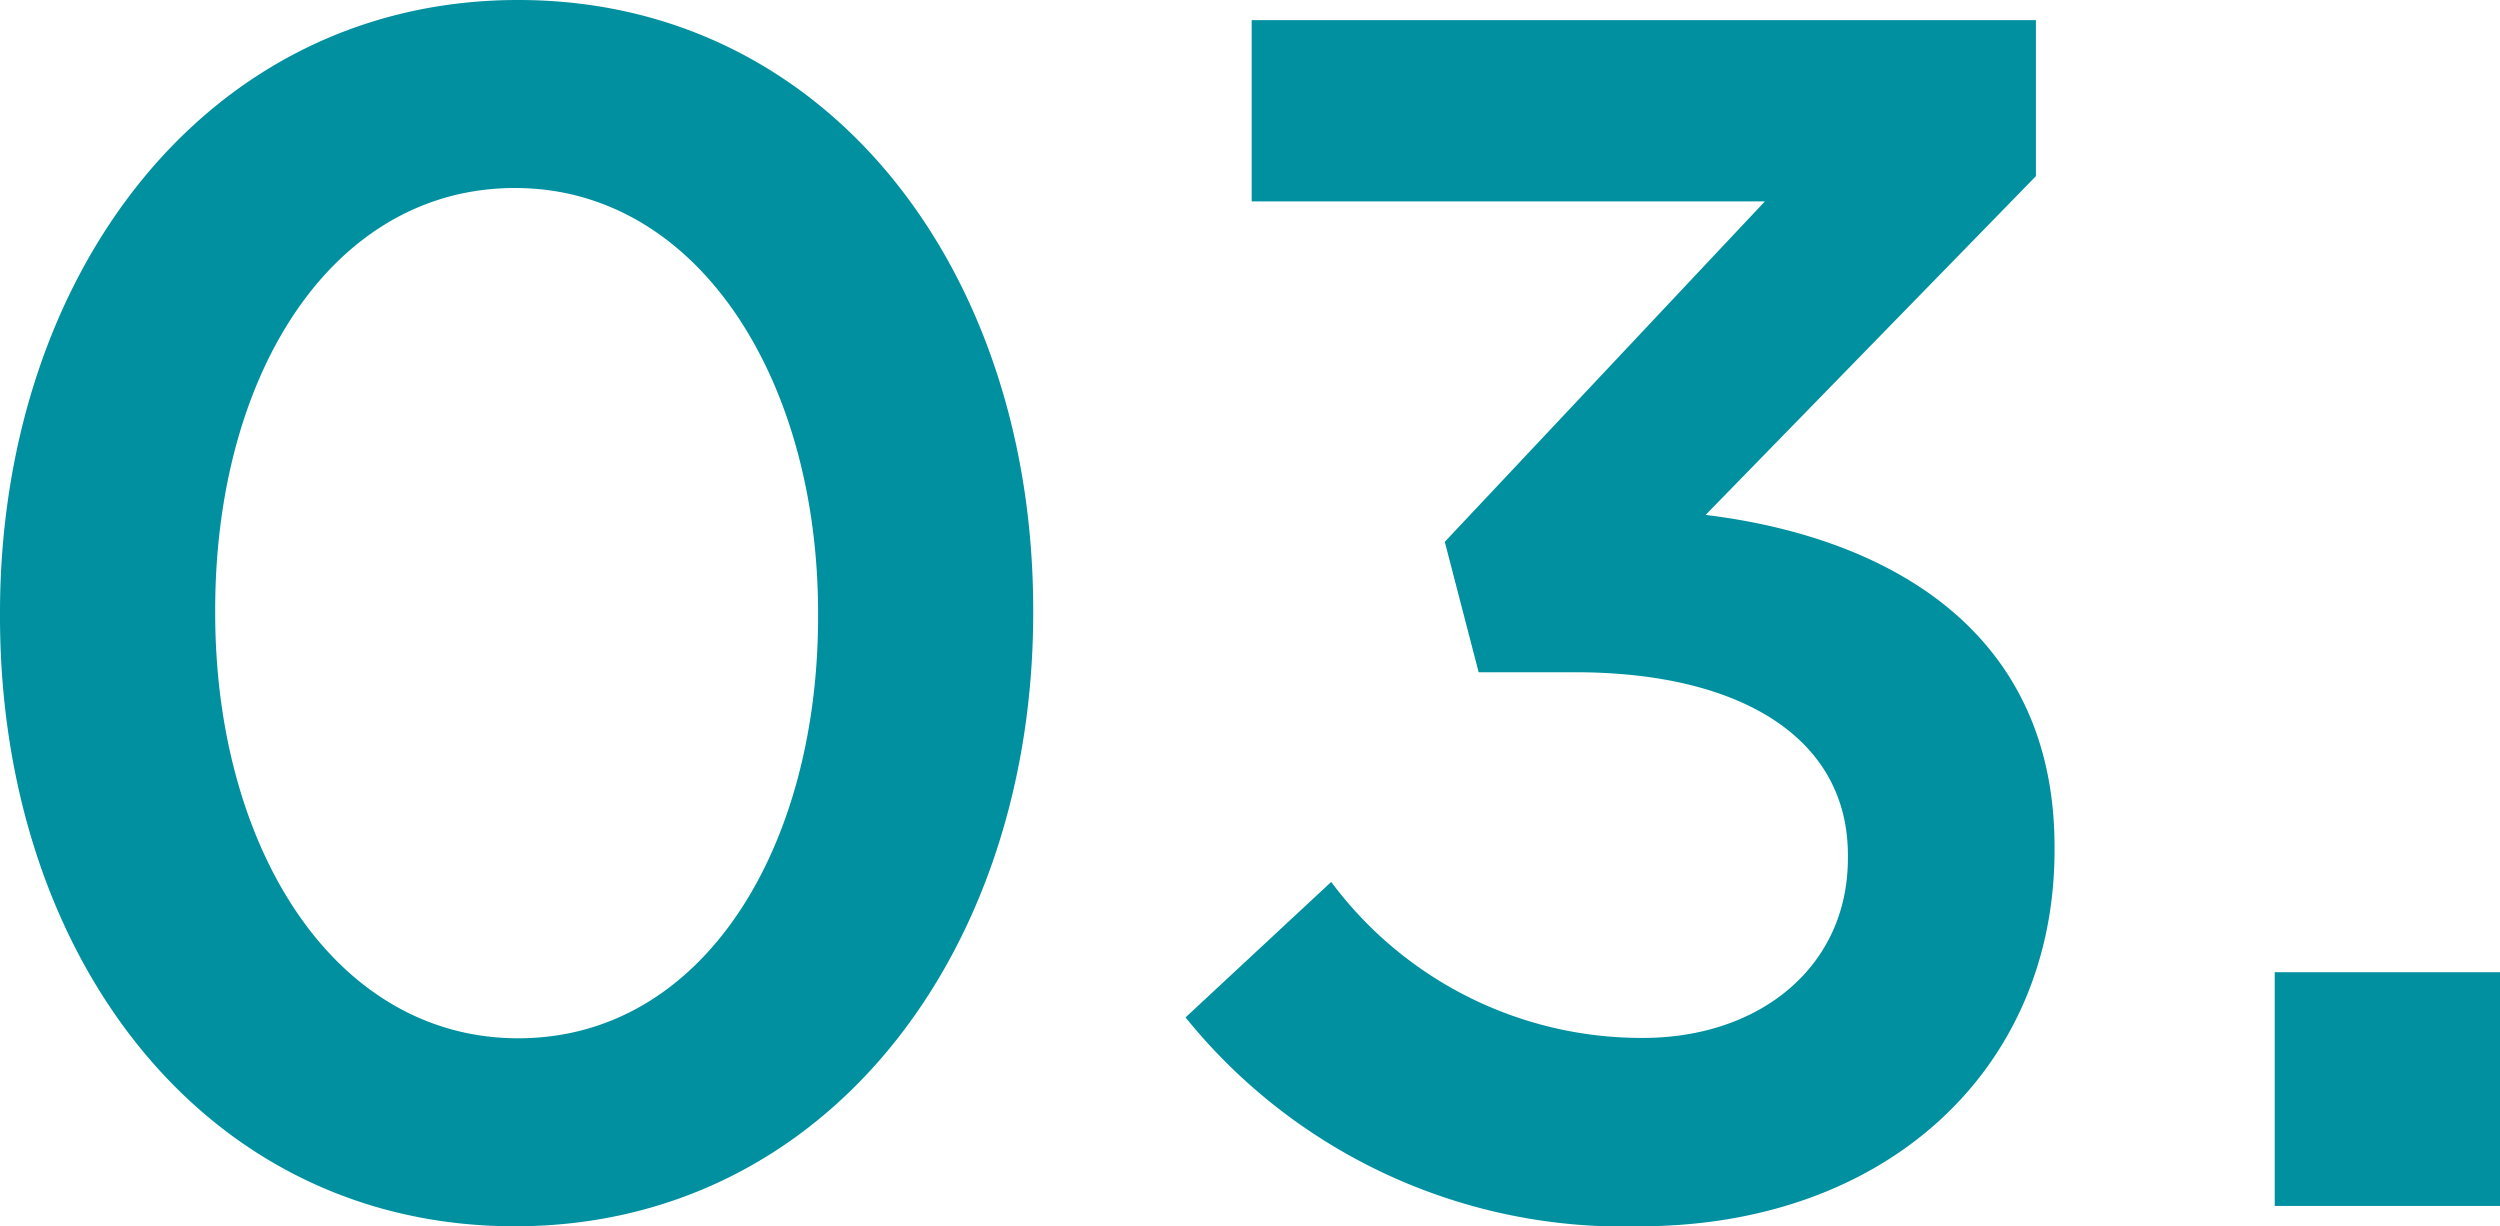 <svg xmlns="http://www.w3.org/2000/svg" width="56.088" height="27.512" viewBox="0 0 56.088 27.512">
  <path id="パス_44399" data-name="パス 44399" d="M13.718.456C20.71.456,25.346-5.7,25.346-13.3v-.076c0-7.6-4.6-13.68-11.552-13.68C6.8-27.056,2.166-20.9,2.166-13.3v.076C2.166-5.624,6.726.456,13.718.456Zm.076-4.218c-4.142,0-6.8-4.294-6.8-9.538v-.076c0-5.282,2.622-9.462,6.726-9.462s6.8,4.294,6.8,9.538v.076C20.52-8.018,17.936-3.762,13.794-3.762ZM38.95.456c5.548,0,9.31-3.534,9.31-8.436v-.076c0-4.9-3.8-6.954-7.828-7.448l7.41-7.6v-3.5H30.248v4.066H41.762L34.58-14.9l.76,2.926h2.166c3.724,0,6.118,1.482,6.118,4.1v.076c0,2.432-1.976,4.028-4.6,4.028a8.675,8.675,0,0,1-6.992-3.5l-3.268,3.04A12.611,12.611,0,0,0,38.95.456ZM53.2,0h5.054V-5.244H53.2Z" transform="translate(-2.166 27.056)" fill="#00909f"/>
</svg>
